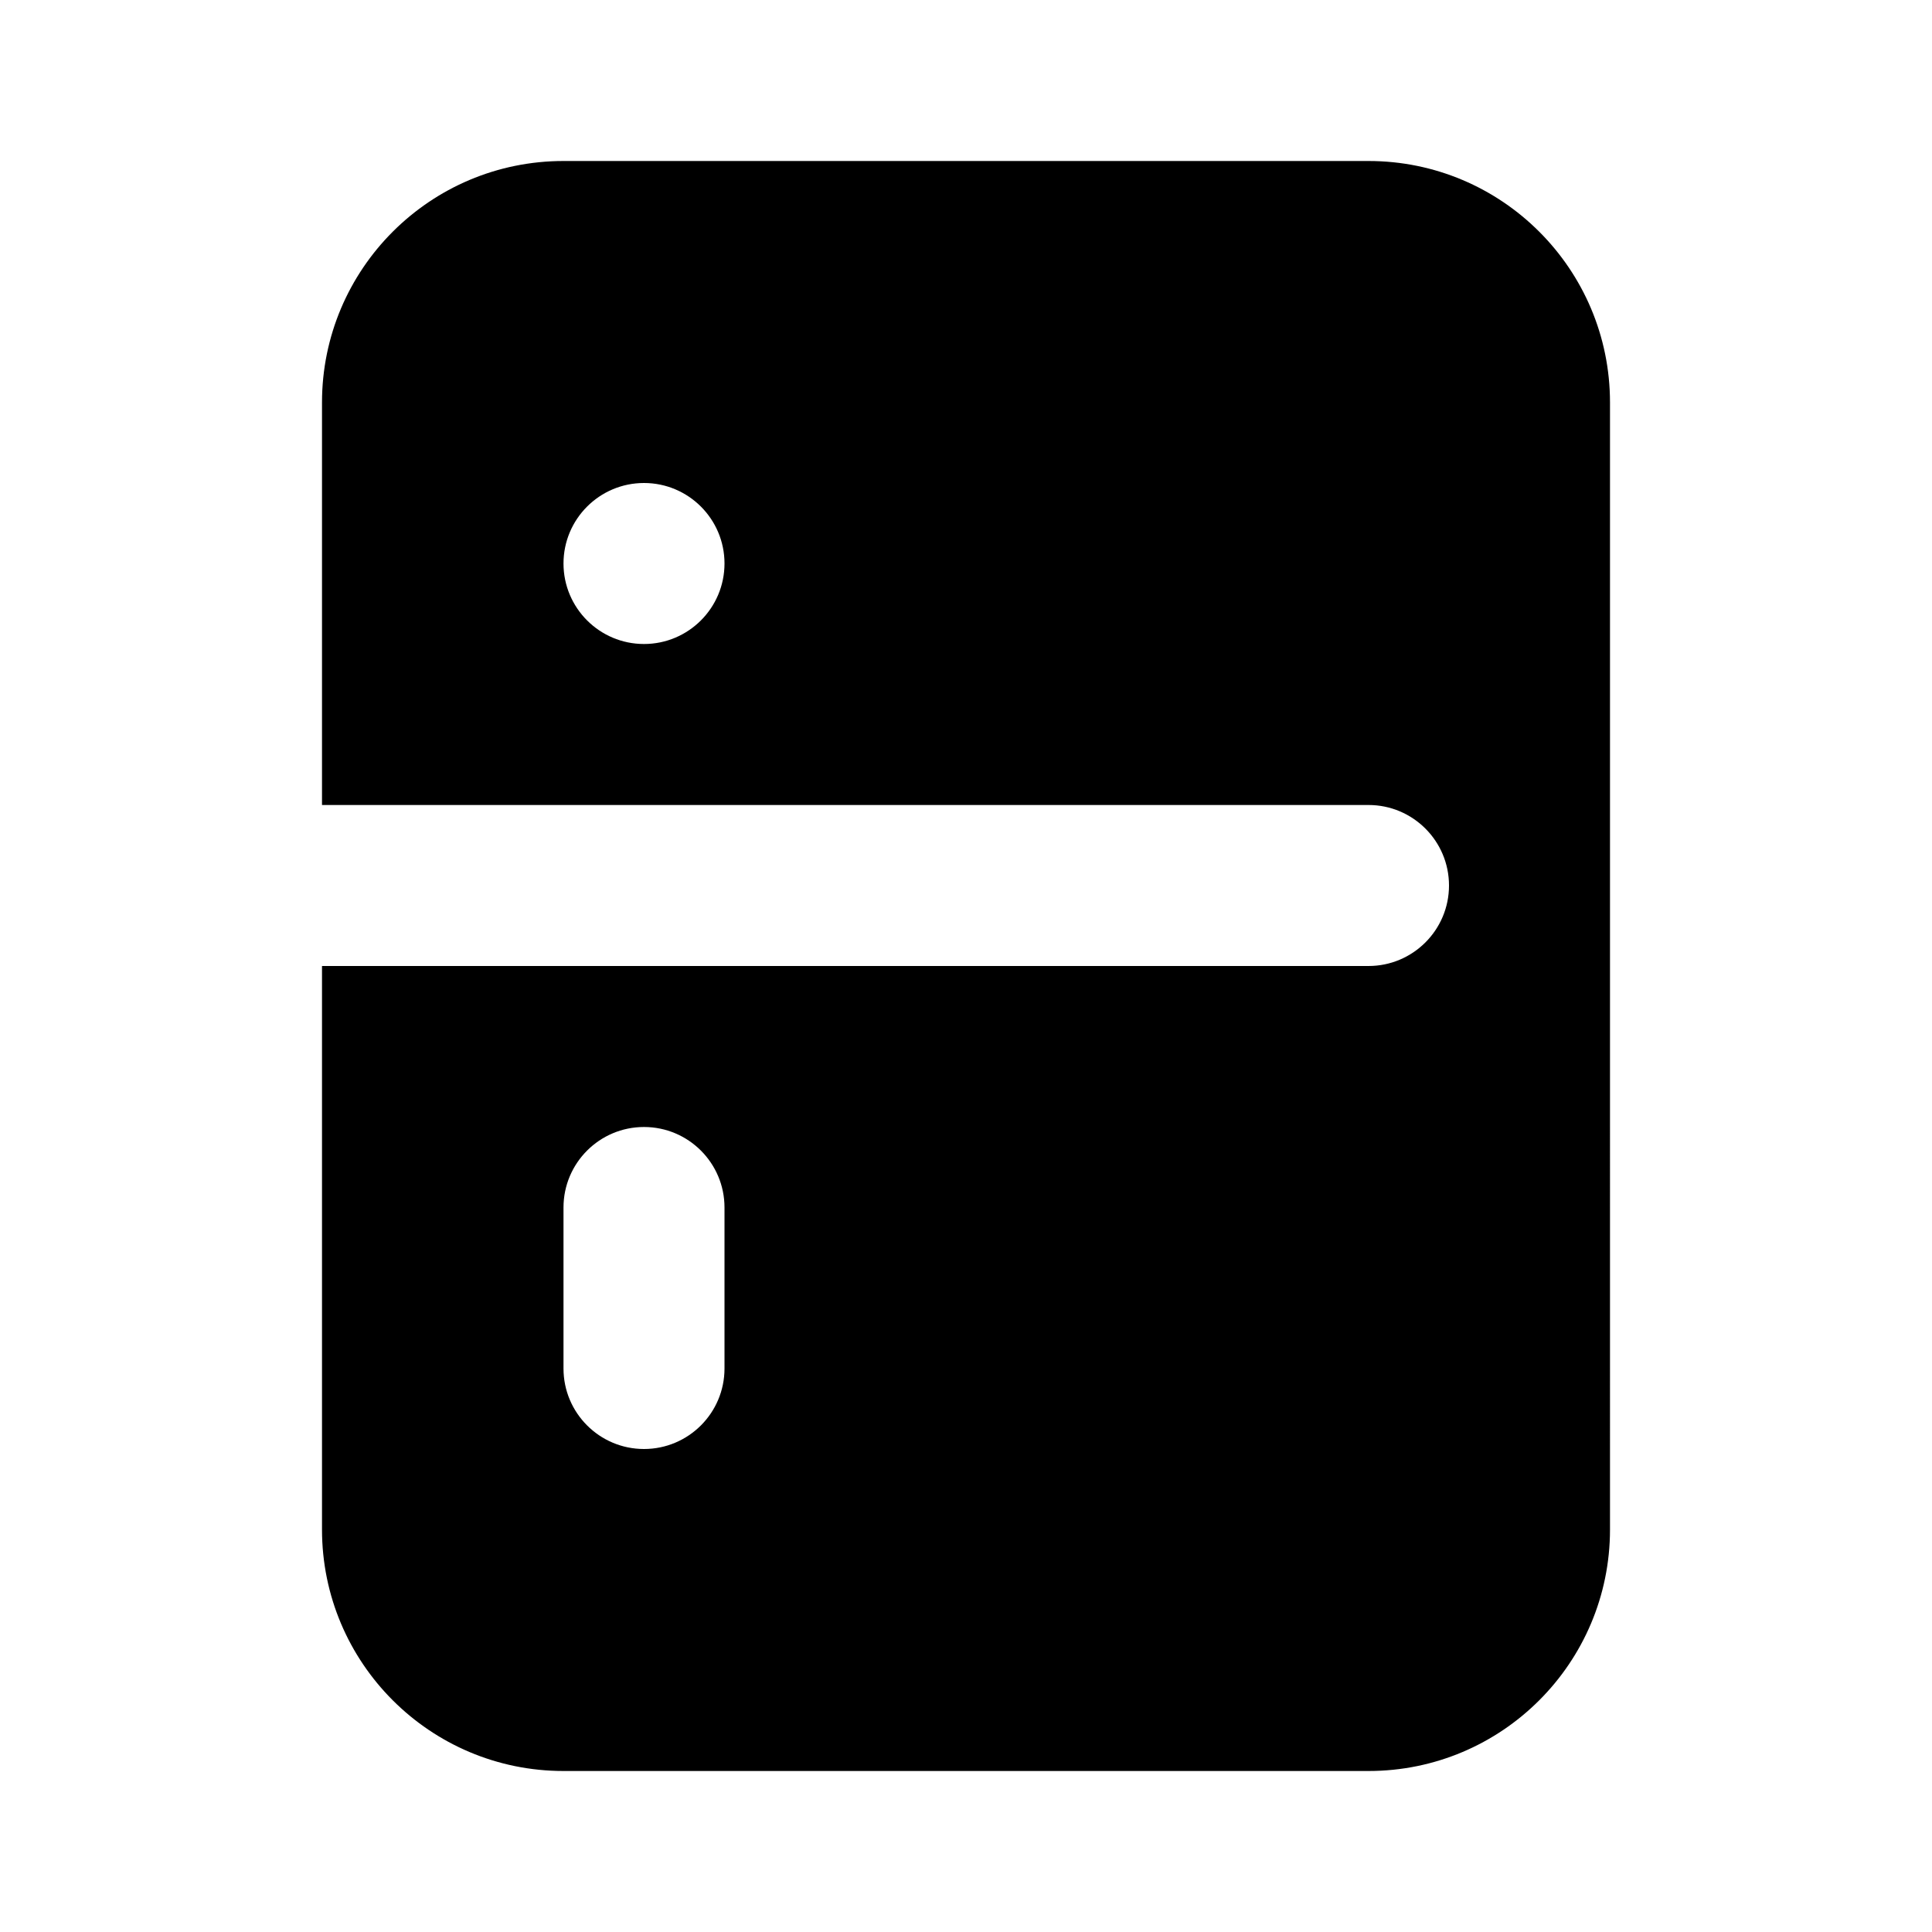 <?xml version="1.0"?><svg fill="#000000" xmlns="http://www.w3.org/2000/svg"  viewBox="0 0 24 24" width="18px" height="18px">    <path d="M17,2H7C5.343,2,4,3.343,4,5v5h13c0.552,0,1,0.448,1,1v0c0,0.552-0.448,1-1,1H4v7c0,1.657,1.343,3,3,3h10 c1.657,0,3-1.343,3-3V5C20,3.343,18.657,2,17,2z M8,8L8,8C7.448,8,7,7.552,7,7v0c0-0.552,0.448-1,1-1h0c0.552,0,1,0.448,1,1v0 C9,7.552,8.552,8,8,8z M8,18L8,18c-0.552,0-1-0.448-1-1v-2c0-0.552,0.448-1,1-1h0c0.552,0,1,0.448,1,1v2C9,17.552,8.552,18,8,18z"/></svg>